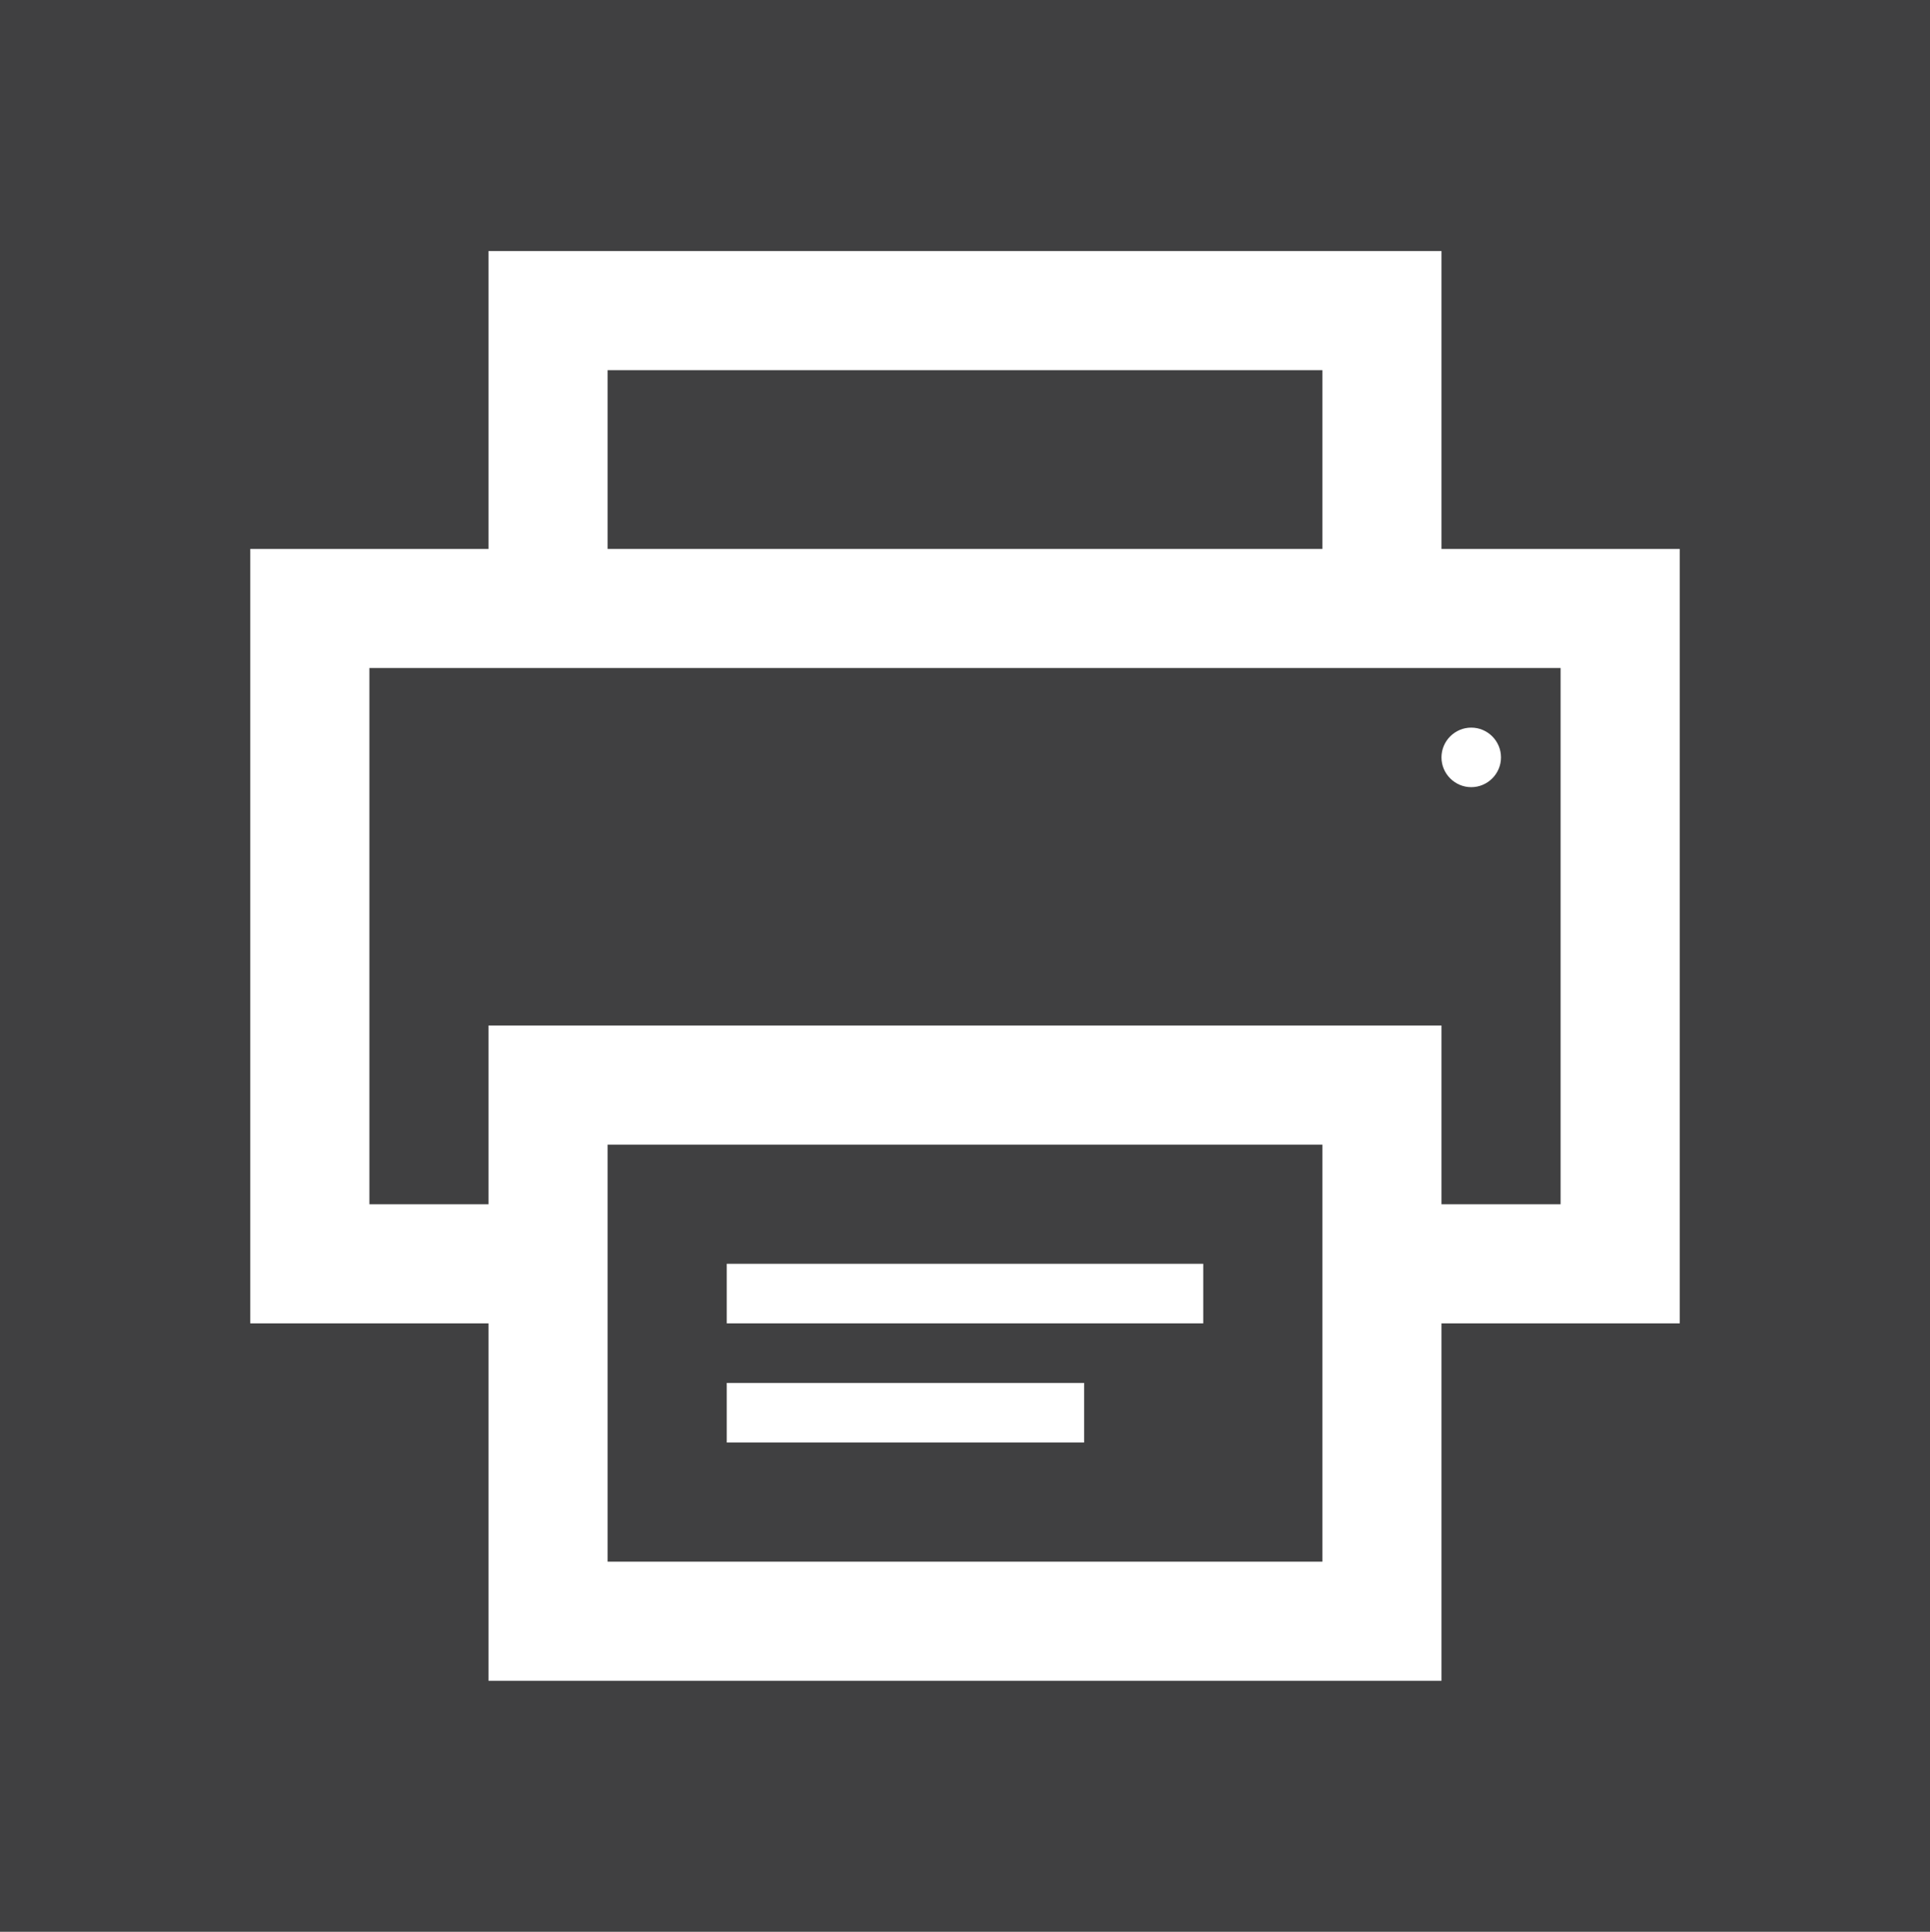 <?xml version="1.0" encoding="utf-8"?>
<!-- Generator: Adobe Illustrator 16.0.0, SVG Export Plug-In . SVG Version: 6.00 Build 0)  -->
<!DOCTYPE svg PUBLIC "-//W3C//DTD SVG 1.1//EN" "http://www.w3.org/Graphics/SVG/1.1/DTD/svg11.dtd">
<svg version="1.1" id="Layer_1" xmlns="http://www.w3.org/2000/svg" xmlns:xlink="http://www.w3.org/1999/xlink" x="0px" y="0px"
	 width="50px" height="50.035px" viewBox="225 224.982 50 50.035" enable-background="new 225 224.982 50 50.035"
	 xml:space="preserve">
<g>
	<path fill="#404041" d="M234.57,256.172h3.086v-4.629h24.688v4.629h3.086v-13.887H234.57V256.172z M263.115,243.828
		c0.425,0,0.771,0.347,0.771,0.771s-0.347,0.771-0.771,0.771s-0.771-0.347-0.771-0.771S262.69,243.828,263.115,243.828z"/>
	<rect x="240.742" y="234.57" fill="#404041" width="18.516" height="4.629"/>
	<path fill="#404041" d="M240.742,265.43h18.516v-10.801h-18.516V265.43z M243.828,257.715h12.344v1.543h-12.344V257.715z
		 M243.828,260.801h9.258v1.543h-9.258V260.801z"/>
	<path fill="#404041" d="M225,224.982v50.035h50v-50.035H225z M268.516,259.258h-6.172v9.258h-24.688v-9.258h-6.172v-20.059h6.172
		v-7.715h24.688v7.715h6.172V259.258z"/>
</g>
</svg>

